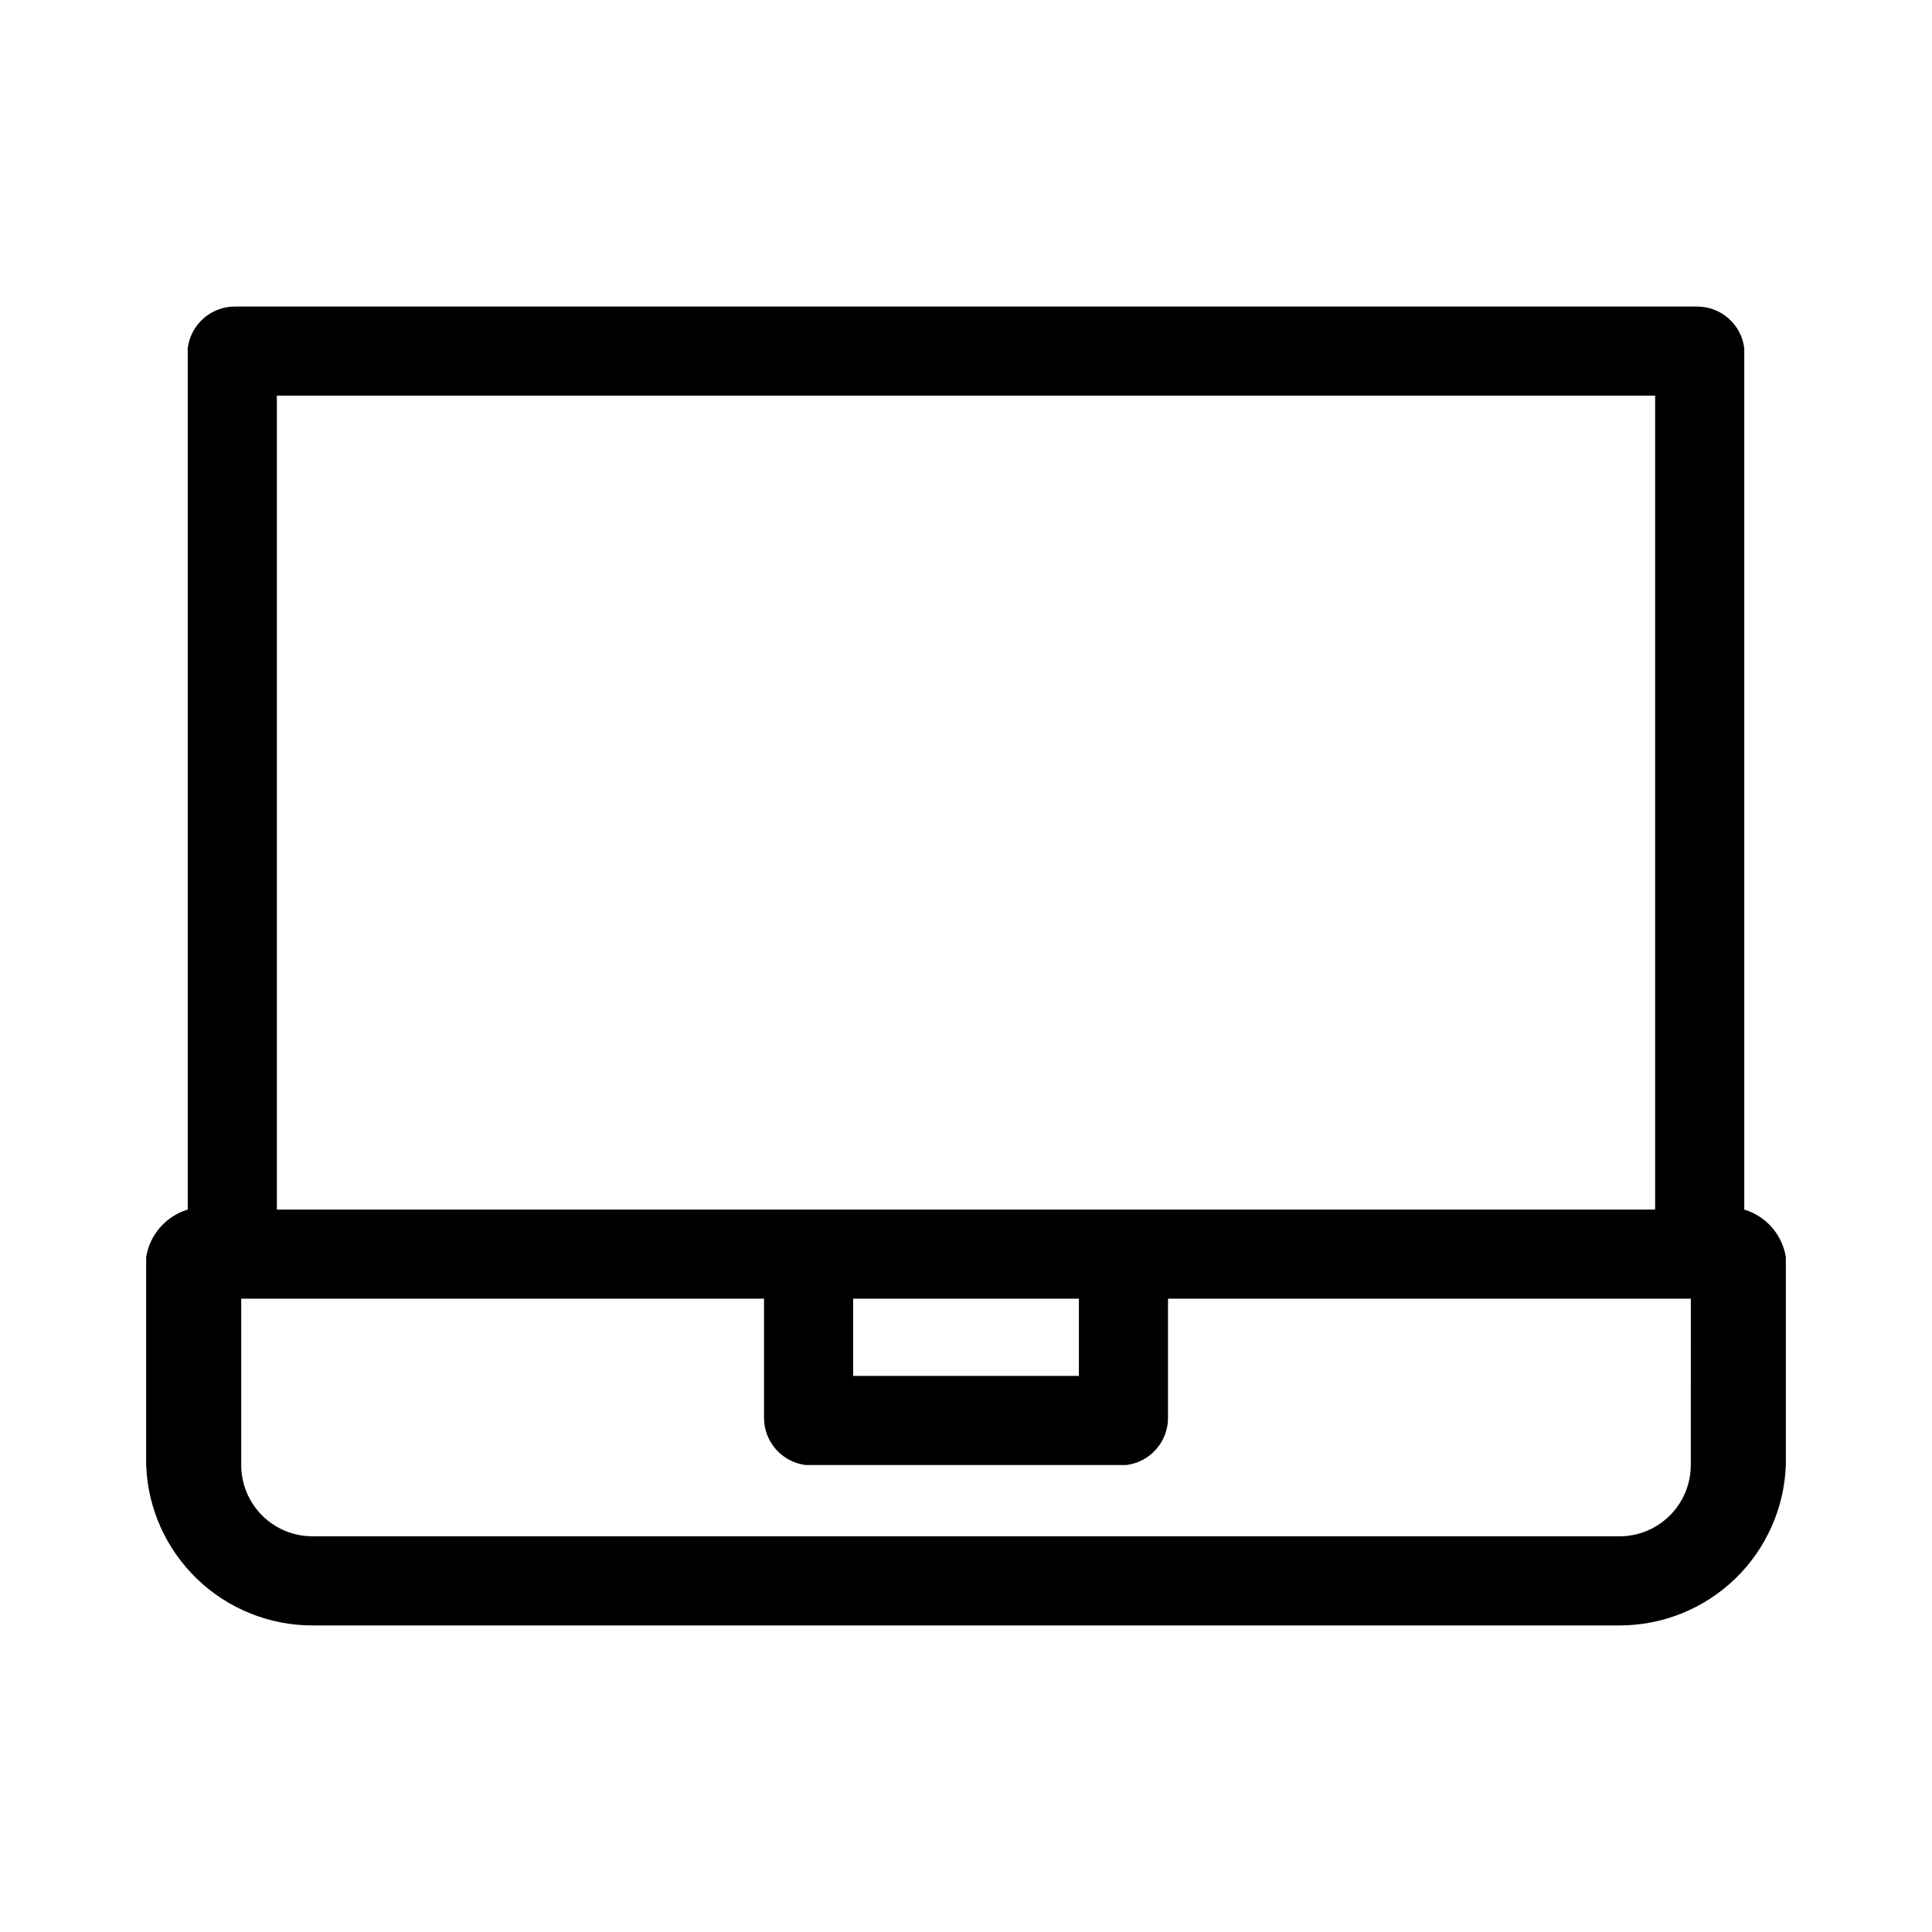 <?xml version="1.0" encoding="UTF-8"?>
<!-- Uploaded to: ICON Repo, www.iconrepo.com, Generator: ICON Repo Mixer Tools -->
<svg fill="#000000" width="800px" height="800px" version="1.1" viewBox="144 144 512 512" xmlns="http://www.w3.org/2000/svg">
 <path d="m606.25 464.55v-228.29c-0.797-6.336-6.211-11.07-12.598-11.023h-387.3c-6.387-0.047-11.797 4.688-12.598 11.023v228.29c-2.832 0.848-5.371 2.484-7.32 4.711-1.949 2.227-3.231 4.961-3.699 7.883v55.105c0.406 11.414 5.231 22.227 13.457 30.156 8.223 7.93 19.203 12.359 30.625 12.352h346.37c11.422 0.008 22.402-4.422 30.629-12.352 8.223-7.93 13.047-18.742 13.453-30.156v-55.105c-0.465-2.922-1.75-5.656-3.699-7.883-1.949-2.227-4.484-3.863-7.32-4.711zm-388.88-215.7h365.26v215.7h-365.26zm152.72 239.31h59.828v20.469h-59.828zm221.99 44.082-0.004 0.004c0 5.008-1.988 9.816-5.531 13.359s-8.348 5.531-13.359 5.531h-346.37c-5.008 0-9.816-1.988-13.359-5.531s-5.531-8.352-5.531-13.359v-44.086h138.55v31.488c-0.051 6.387 4.688 11.797 11.02 12.598h85.02c6.336-0.801 11.07-6.211 11.02-12.598v-31.488h138.55z"/>
</svg>